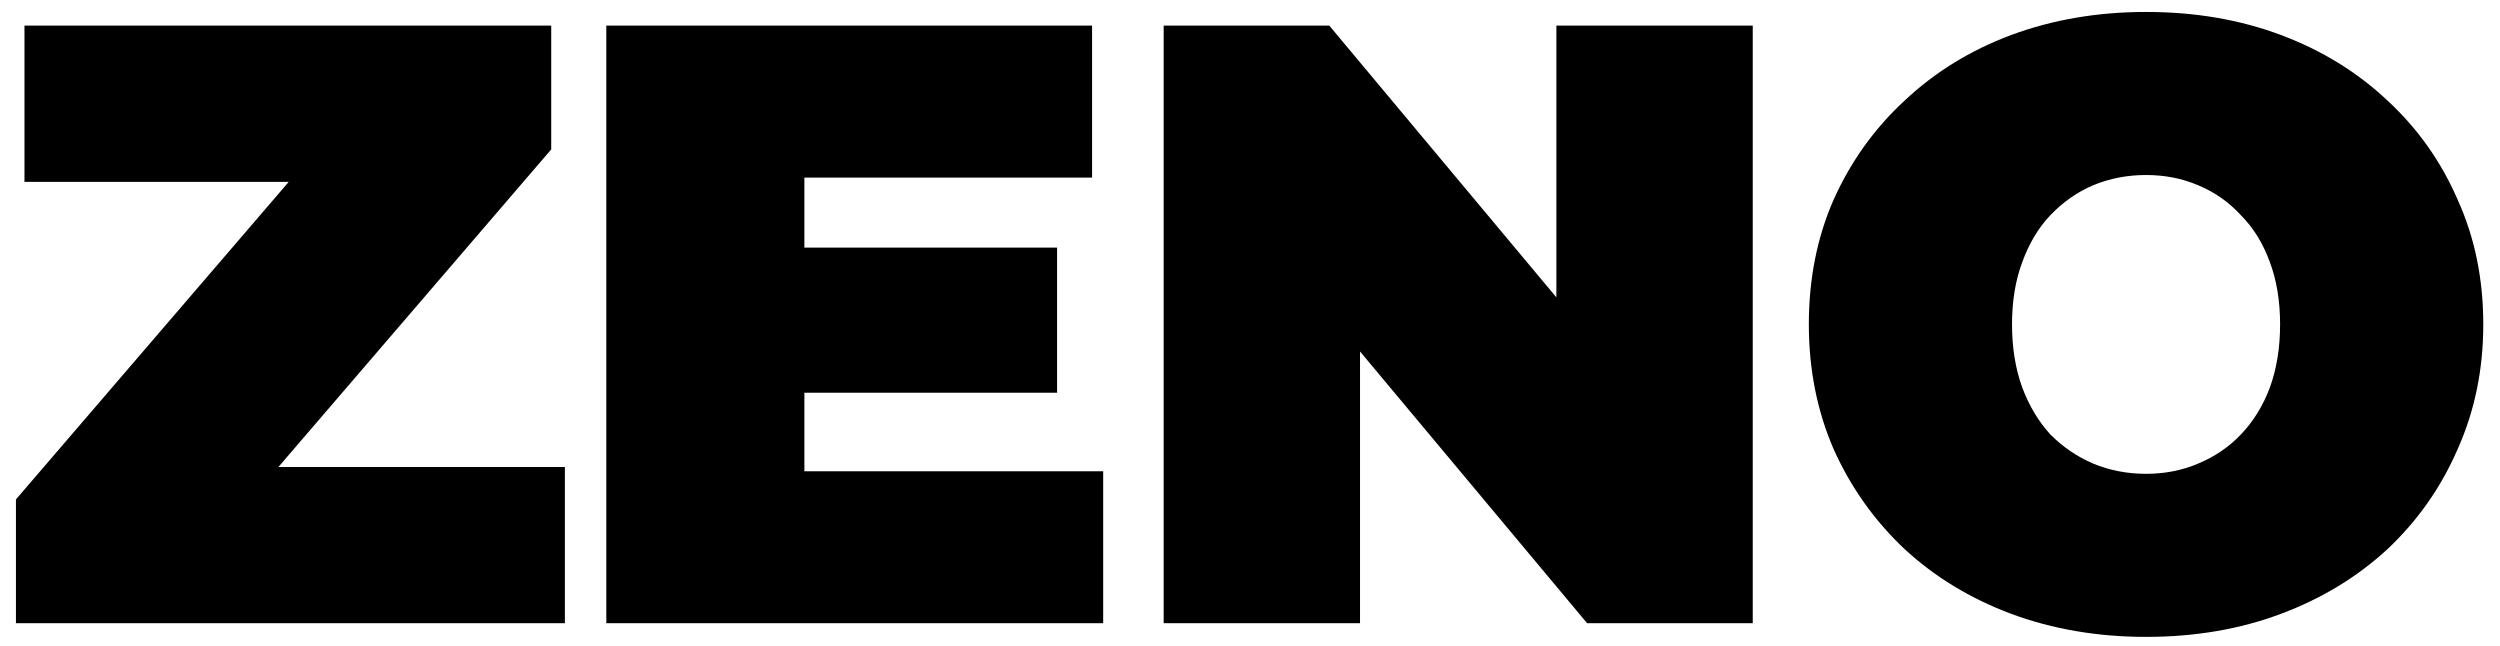 <svg xmlns="http://www.w3.org/2000/svg" width="1757" height="454" viewBox="0 0 1757 454" fill="none"><g clip-path="url(#clip0_752_32)"><path d="M11.2 438V351L245.2 78.6L262.6 127.8H17.2V18H387.4V105L153.4 377.4L136 328.2H397V438H11.2ZM555.714 174H742.914V276H555.714V174ZM565.314 331.2H775.314V438H426.114V18H767.514V124.8H565.314V331.2ZM817.825 438V18H934.225L1147.83 273.6H1093.83V18H1231.83V438H1115.43L901.825 182.4H955.825V438H817.825ZM1508.25 447.6C1474.25 447.6 1442.65 442.2 1413.45 431.4C1384.65 420.6 1359.65 405.4 1338.45 385.8C1317.25 365.8 1300.65 342.4 1288.65 315.6C1277.05 288.8 1271.25 259.6 1271.25 228C1271.25 196 1277.05 166.8 1288.65 140.4C1300.65 113.6 1317.25 90.4 1338.45 70.8C1359.65 50.8 1384.65 35.4 1413.45 24.6C1442.65 13.8 1474.25 8.4 1508.25 8.4C1542.65 8.4 1574.25 13.8 1603.05 24.6C1631.85 35.4 1656.85 50.8 1678.05 70.8C1699.25 90.4 1715.65 113.6 1727.25 140.4C1739.25 166.8 1745.25 196 1745.25 228C1745.25 259.6 1739.25 288.8 1727.25 315.6C1715.65 342.4 1699.25 365.8 1678.05 385.8C1656.85 405.4 1631.85 420.6 1603.05 431.4C1574.25 442.2 1542.65 447.6 1508.25 447.6ZM1508.25 333C1521.45 333 1533.65 330.6 1544.85 325.8C1556.45 321 1566.45 314.2 1574.85 305.4C1583.65 296.2 1590.45 285.2 1595.25 272.4C1600.05 259.2 1602.45 244.4 1602.45 228C1602.45 211.6 1600.05 197 1595.25 184.2C1590.45 171 1583.65 160 1574.85 151.2C1566.45 142 1556.45 135 1544.85 130.2C1533.65 125.4 1521.45 123 1508.25 123C1495.05 123 1482.65 125.4 1471.05 130.2C1459.85 135 1449.85 142 1441.05 151.2C1432.65 160 1426.05 171 1421.25 184.2C1416.45 197 1414.05 211.6 1414.05 228C1414.05 244.4 1416.45 259.2 1421.25 272.4C1426.05 285.2 1432.65 296.2 1441.05 305.4C1449.85 314.2 1459.85 321 1471.05 325.8C1482.65 330.6 1495.05 333 1508.25 333Z" fill="black"></path></g><defs><clipPath id="clip0_752_32"><rect width="1757" height="454" fill="white"></rect></clipPath></defs></svg>